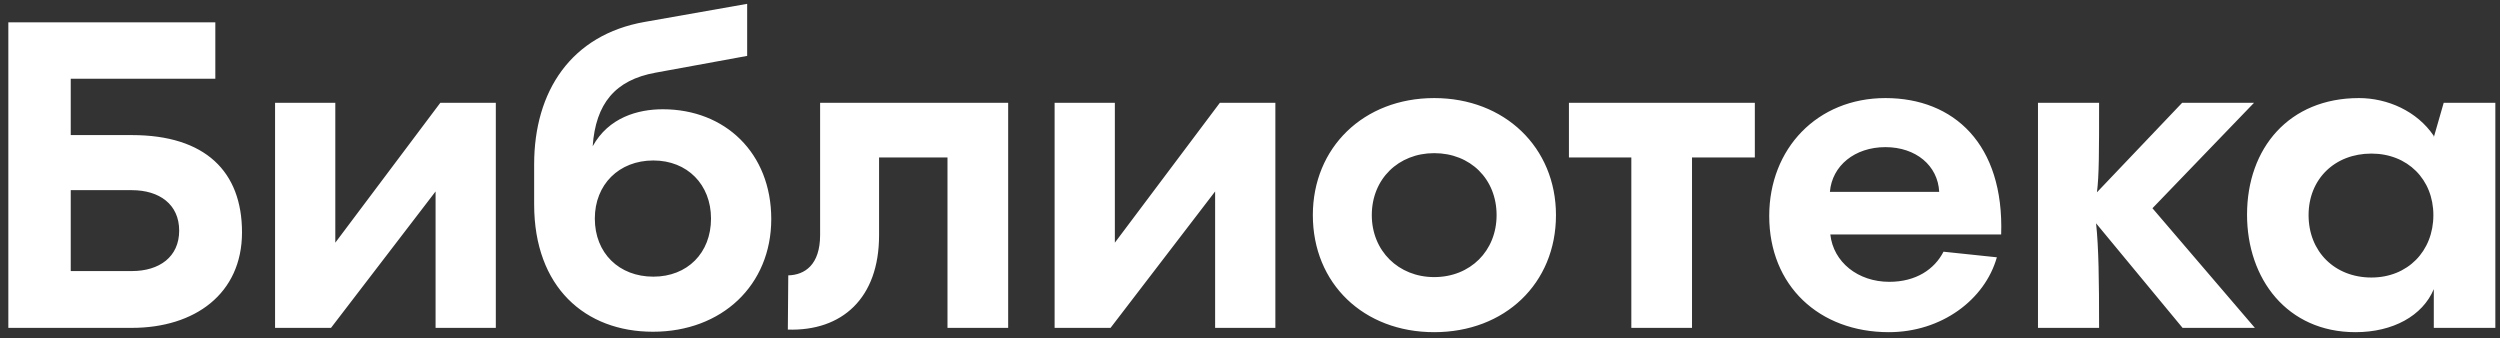 <?xml version="1.0" encoding="UTF-8"?> <svg xmlns="http://www.w3.org/2000/svg" width="244" height="33" viewBox="0 0 244 33" fill="none"><rect x="0" y="0" width="244" height="33" fill="#333333" stroke="none"/> <path d="M6.904 13.184V7.682H21.016V2.18H0.814V32H12.868C19 32 23.62 28.682 23.62 22.676C23.62 16.754 20.05 13.184 12.868 13.184H6.904ZM6.904 26.456V18.56H12.868C15.556 18.56 17.488 19.946 17.488 22.508C17.488 25.07 15.556 26.456 12.868 26.456H6.904ZM32.726 23.684V10.034H26.846V32H32.306L42.512 18.686V32H48.392V10.034H42.974L32.726 23.684ZM64.691 10.664C62.255 10.664 59.399 11.462 57.845 14.276C58.139 10.118 60.029 7.808 63.977 7.094L72.923 5.456V0.374L62.927 2.138C55.745 3.398 52.133 8.9 52.133 16.04V19.946C52.133 28.052 57.131 32.378 63.725 32.378C70.445 32.378 75.275 27.842 75.275 21.374C75.275 14.948 70.781 10.664 64.691 10.664ZM63.767 27.002C60.407 27.002 58.055 24.692 58.055 21.332C58.055 18.014 60.407 15.662 63.767 15.662C67.085 15.662 69.395 18.014 69.395 21.332C69.395 24.692 67.085 27.002 63.767 27.002ZM76.893 32.168C82.185 32.336 85.797 29.102 85.797 22.97V15.368H92.475V32H98.397V10.034H80.043V22.928C80.043 25.868 78.531 26.834 76.935 26.876L76.893 32.168ZM108.81 23.684V10.034H102.93V32H108.39L118.596 18.686V32H124.476V10.034H119.058L108.81 23.684ZM139.977 32.42C146.865 32.42 151.863 27.674 151.863 20.996C151.863 14.402 146.865 9.572 139.977 9.572C133.089 9.572 128.133 14.402 128.133 20.996C128.133 27.674 133.089 32.42 139.977 32.42ZM139.977 27.044C136.491 27.044 133.887 24.482 133.887 20.996C133.887 17.468 136.491 14.948 139.977 14.948C143.505 14.948 146.067 17.468 146.067 20.996C146.067 24.482 143.505 27.044 139.977 27.044ZM165.14 32V15.368H171.272V10.034H153.128V15.368H159.218V32H165.14ZM184.016 9.572C177.38 9.572 172.676 14.486 172.676 21.08C172.676 27.884 177.548 32.42 184.352 32.42C189.476 32.42 193.718 29.27 194.894 25.112L189.686 24.566C188.804 26.288 186.998 27.506 184.394 27.506C181.328 27.506 178.934 25.574 178.64 22.886H195.314C195.608 14.066 190.694 9.572 184.016 9.572ZM184.016 14.36C186.998 14.36 189.14 16.166 189.266 18.728H178.598C178.808 16.166 181.034 14.36 184.016 14.36ZM210.079 20.324L219.991 10.034H212.977L204.661 18.77C204.871 17.174 204.871 14.78 204.871 10.034H198.907V32H204.871C204.871 27.212 204.829 24.146 204.577 21.794L213.019 32H220.075L210.079 20.324ZM237.539 13.394V13.268C235.901 10.832 233.003 9.572 230.231 9.572C223.427 9.572 219.311 14.444 219.311 20.954C219.311 27.212 223.217 32.42 229.895 32.42C233.549 32.42 236.447 30.824 237.539 28.22V32H243.545V10.034H238.505L237.539 13.394ZM231.449 27.086C227.879 27.086 225.317 24.566 225.317 20.996C225.317 17.468 227.879 14.99 231.449 14.99C234.977 14.99 237.497 17.51 237.497 20.996C237.497 24.524 234.977 27.086 231.449 27.086Z" fill="white"></path> </svg> 